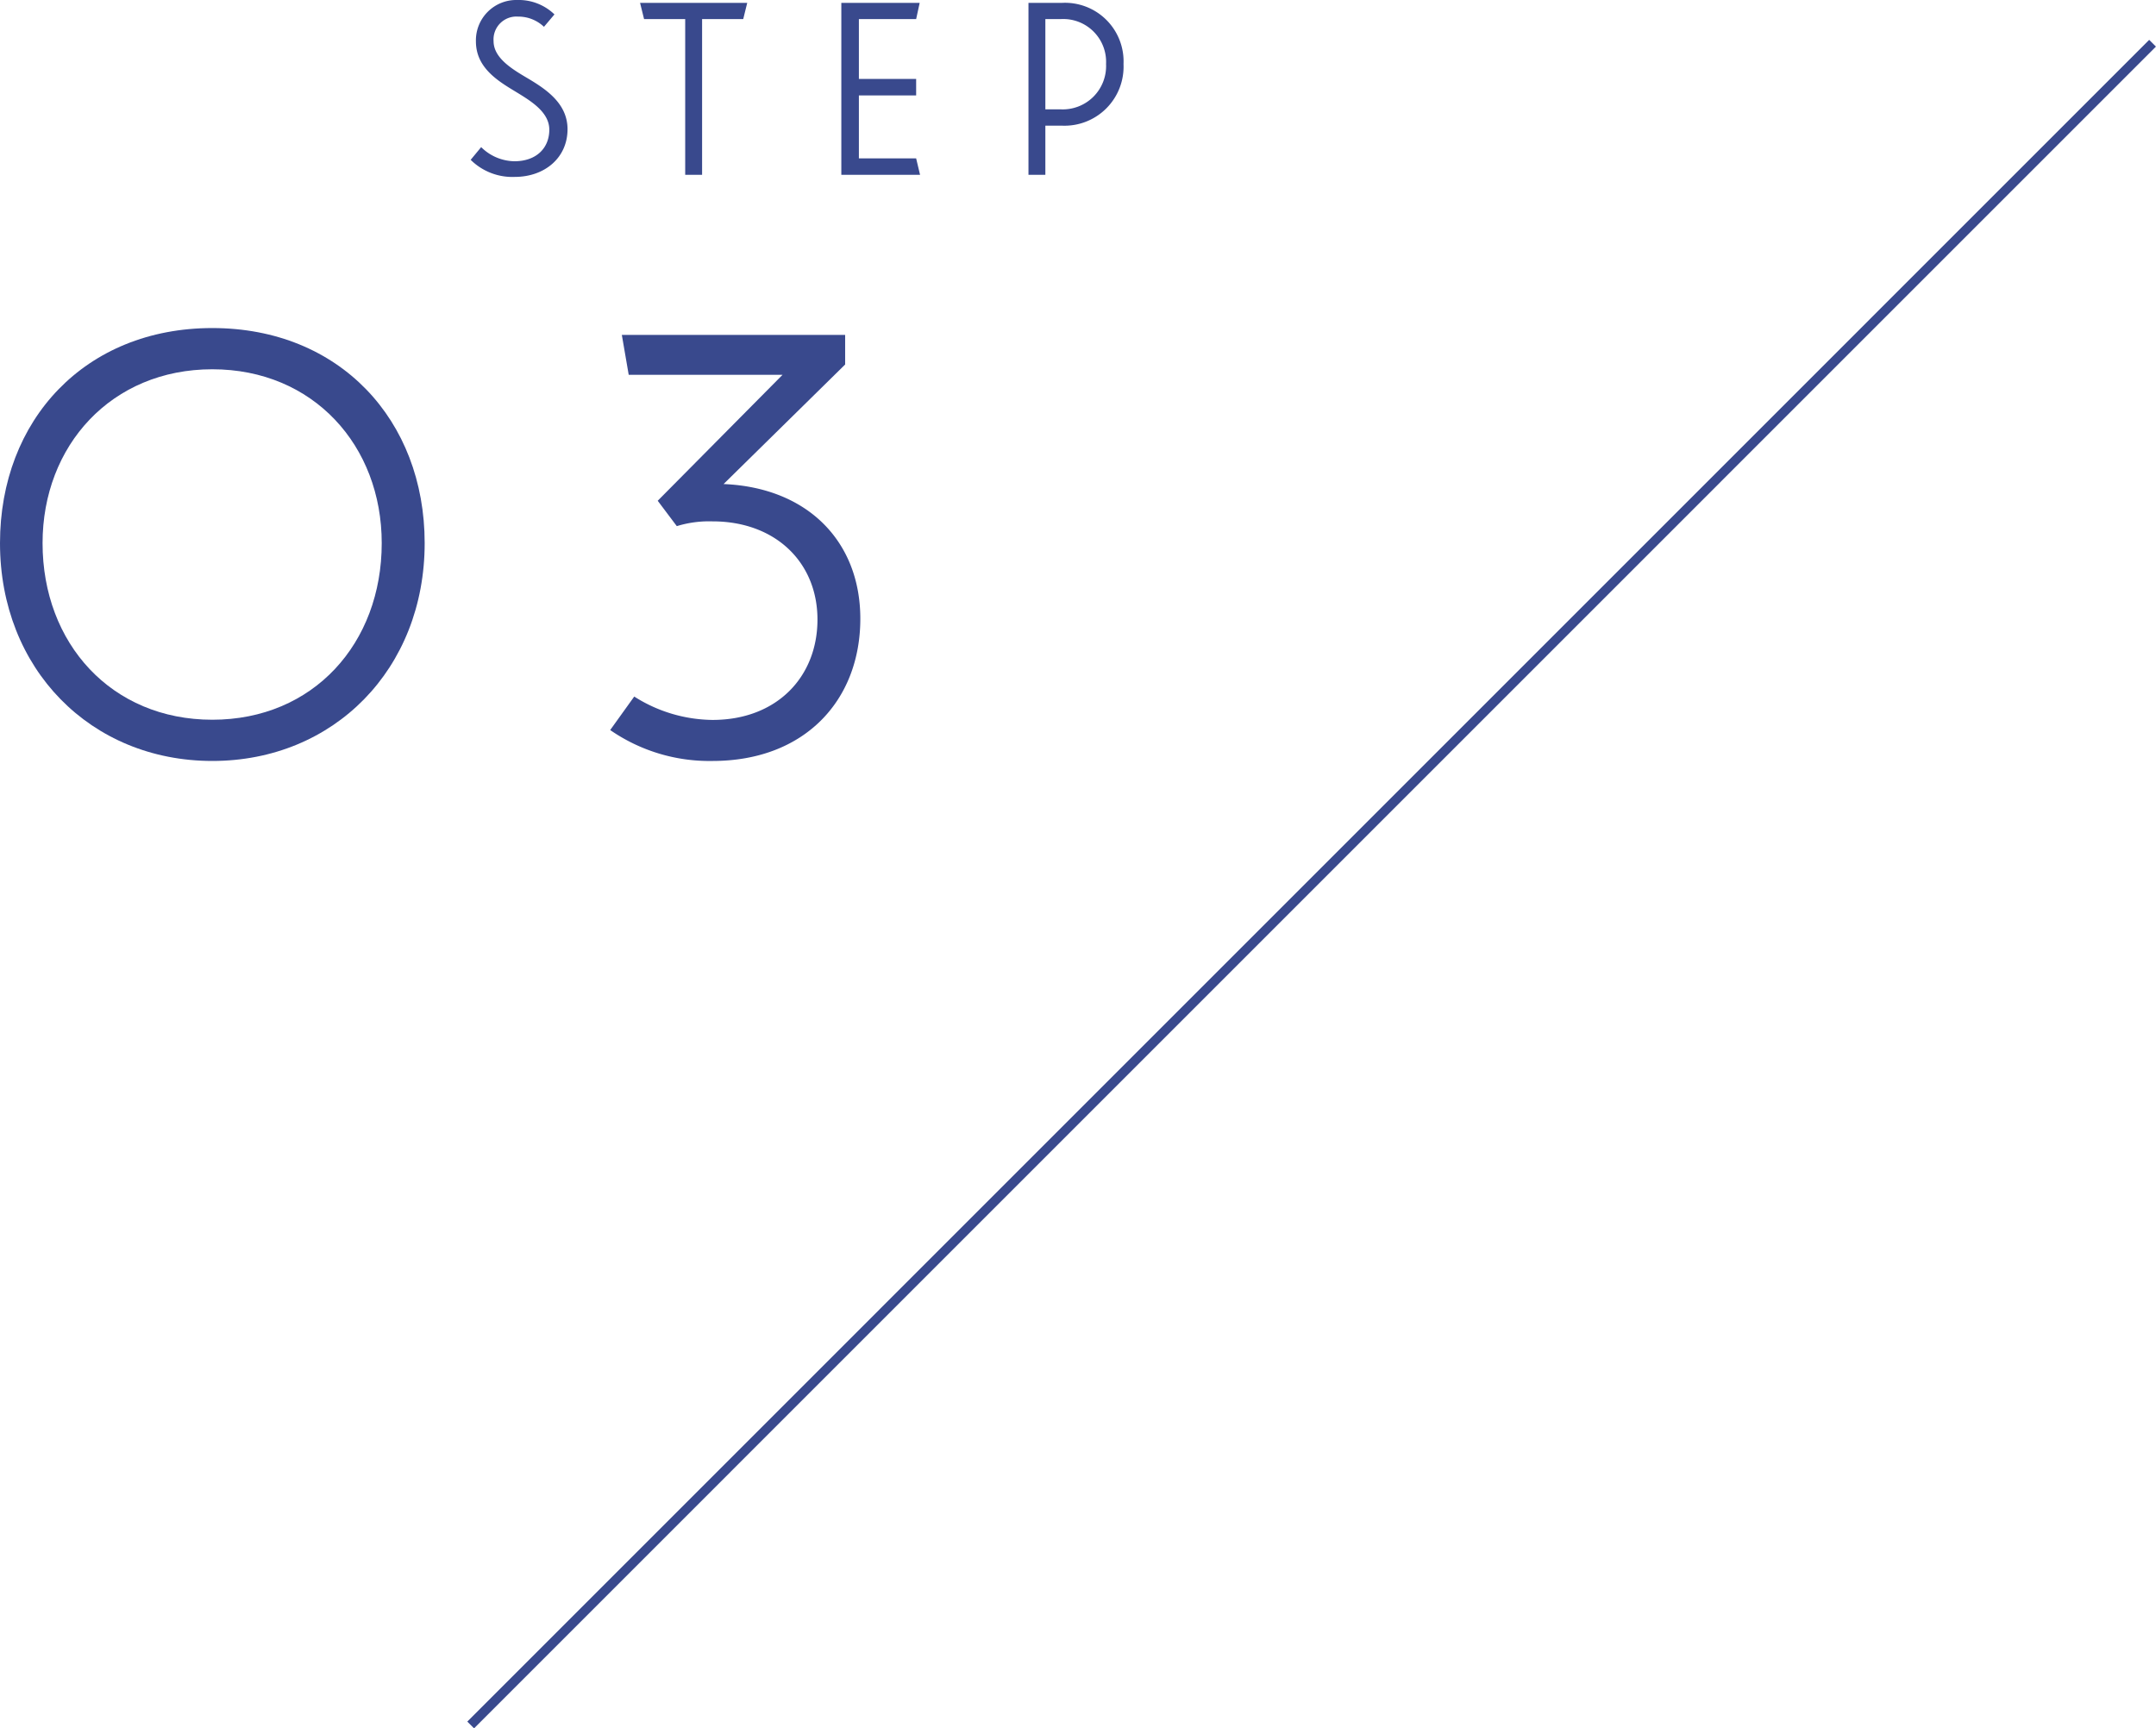 <svg xmlns="http://www.w3.org/2000/svg" viewBox="0 0 225.92 181.13"><defs><style>.cls-1{fill:#39498d;}.cls-2{fill:none;stroke:#39498d;stroke-miterlimit:10;}</style></defs><g id="レイヤー_2" data-name="レイヤー 2"><g id="main"><path class="cls-1" d="M49.32,16.75l1.1-1.33A5.06,5.06,0,0,0,53.9,16.9c2.31,0,3.66-1.39,3.66-3.31s-2.09-3.1-3.69-4.08c-1.86-1.12-4-2.51-4-5.17A4.23,4.23,0,0,1,54.2,0a5.39,5.39,0,0,1,3.9,1.51L57,2.81a3.89,3.89,0,0,0-2.71-1.07,2.4,2.4,0,0,0-2.57,2.57c0,1.86,2.15,3.05,3.75,4,1.86,1.12,4,2.6,4,5.23,0,3-2.4,5-5.53,5A6.2,6.2,0,0,1,49.32,16.75Z"/><path class="cls-1" d="M71.8,2H67.49L67.07.3H78.3L77.88,2H73.57V18.32H71.8Z"/><path class="cls-1" d="M88.16.3h8.21L96,2h-6V8.27h6V10h-6V16.6h6l.41,1.72H88.16Z"/><path class="cls-1" d="M107.77.3h3.52a6.14,6.14,0,0,1,6.44,6.41,6.19,6.19,0,0,1-6.44,6.46h-1.75v5.15h-1.77Zm1.77,11.16h1.63a4.54,4.54,0,0,0,4.73-4.75A4.49,4.49,0,0,0,111.17,2h-1.63Z"/><path class="cls-1" d="M0,56.92C0,44,8.93,34.38,22.25,34.38S44.5,44,44.5,56.92c0,13.18-9.5,22.83-22.25,22.83S0,70.1,0,56.92Zm40,0C40,46.7,32.83,38.7,22.25,38.7S4.46,46.7,4.46,56.92c0,10.51,7.21,18.51,17.79,18.51S40,67.43,40,56.92Z"/><path class="cls-1" d="M63.94,76.51,66.46,73a15.55,15.55,0,0,0,8.2,2.45c6.77,0,11-4.54,11-10.52s-4.39-10.29-11-10.29a11.52,11.52,0,0,0-3.74.5l-2-2.66L82,39.28H65.88l-.72-4.18h23.4v3.1L75.82,50.73c8.78.36,14.33,6,14.33,14.11,0,8.57-5.84,14.91-15.49,14.91A18.25,18.25,0,0,1,63.94,76.51Z"/><line class="cls-2" x1="225.56" y1="4.53" x2="49.32" y2="180.78"/></g></g></svg>